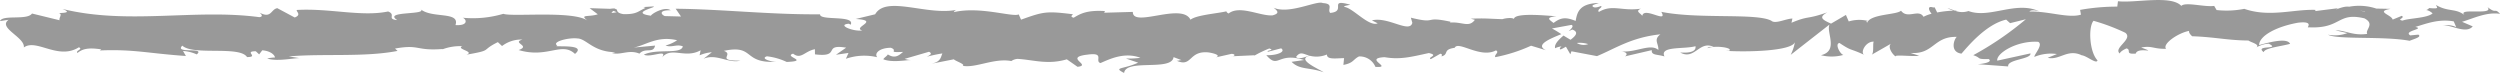 <svg xmlns="http://www.w3.org/2000/svg" width="383.301" height="11.185"><path data-name="Path 296" d="m288.607 262.675 1.879.638c-2.276 1.043-3.916.679-2.154 1.576.275-2.214 7.313-.214 7.585-2.426l1.237.469c-.355-.023-.412.107-.764.085 2.408 1.067 1.8-1.6 4.906-1.273 1.083.172 1.838.5 1.1.757l2.416-.542c.7.045.529.429-.17.385l3.682-.168-.027.066a16.433 16.433 0 0 1 2.3-1.107c.934.32-.471.234-.232.511l2.041-.532c.827.576-.865 1.129-2.272 1.043 1.892 2.216 1.694-.553 5.8.749l-1.926.276c1.233 1.26 2.737.809 4.91 1.6-.514-.411-4.345-1.986-2.131-2.531a4.1 4.1 0 0 0 2.639-.192c.008.788 1.174.6 2.631.556l-.105 1.043c1.578-.3 1.456-.829 2.387-1.3a2.607 2.607 0 0 1 2.525 1.6c2.813.173-1.935-1.3 1.4-1.489 2.337.405 3.982-.016 6.786-.633 1.635.364-.29.636.3.937l1.456-.828c.355.022.239.277.18.405 1.225-.318.106-1.042 2.032-1.318.525-1.148 3.938 1.692 6.326.394.585.3-.287.638-.11 1.042a24.01 24.01 0 0 0 5.493-1.756l2.28.692c-1.674-.788.477-1.708 2.36-2.464a15.851 15.851 0 0 0-1.439-.871l3-.55c.36.172.056.529-.438.963.2-.086.4-.17.551-.249 1.07.389.51.99-.262 1.57a30.943 30.943 0 0 1-1.076-.647c-.744.632-1.441 1.331-1.292 1.942a2.907 2.907 0 0 1 .986-.279c-.2.171-.32.325-.231.43s.415-.12.908-.384l.673 1.164.169-.462 3.918.741c2.813-1.162 5.266-2.877 9.723-3.342-1.111.849-.246 1.392-.314 2.4-1.209-1.073-3.453.443-5.759.219 1.2.117.935.6.628.764l4.124-.96c-.1.827.869.623 1.943.968-.8-1.636 3.076-1.078 4.755-1.572.1.549-.306 1.107-2.348.968 2.246 1.237 2.927-1.907 5.133-.854-.5.011-.768-.074-.966.2 1.168-.483 4.015-.087 3.342.389l-.5.01c3.311.206 10.084.049 10.589-1.336a7.423 7.423 0 0 1-.65 1.949l5.947-4.644c-.53 1.189 1.447 4.033-1.306 4.7a6.655 6.655 0 0 0 3.429-.04c-.537-.171-1.328-1.727-.591-1.833 2.007 1.334 1.4.714 3.875 1.855-.805-.259.106-2.123 1.38-2.059-.2.28.092 1.845-.376 2.038l3.188-1.822c-.795.327-.152 1.553.554 2.075-.327-.361 2.743.044 3.589-.136l-1.341-.43c3.579.29 3.558-2.565 7.111-2.454-.433.377-1.082 2.326.724 2.565.836-.936 3.7-4.5 6.855-5.212l.6.54 2.417-.6a47.941 47.941 0 0 1-8.066 5.511c1.337.431.368.634 2.377.594.7.506-1.1.759-1.692.787l4.671.344c-.2-1.1 3.583-1.085 3.413-2l-5.086 1.115c-.2-1.094 2.961-3.1 6.271-2.892.839.44-.647 1.948-.581 2.314a6.583 6.583 0 0 1 3.452-.439l-1.41.58c1.839.421 3.02-1.44 5.227-.385.764.074 2.271 1.421 2.408.773-1.236-1.256-1.447-5.127-.607-6.063a30.817 30.817 0 0 1 4.872 1.835c1.251.986-1.91 2.33-.845 3.177.049-.3.747-.666 1.039-.783.8.259-.341.926 1.406.8.3-1.11 3.548.109.833-.936 1.71-.31 1.812.236 3.818.2-.633-.721 1.821-2.436 3.534-2.746-.1.282.278.652.462.821 3.5.116 5.372.629 8.635.654.3.27 1.869.6 1.194 1.079a4.066 4.066 0 0 1 1.913-.592c1.939.97-2.246.139-.772 1.3.132-.645 2.61-.879 4.047-1.277-.432-1-3.309-.206-4.749.191.007-1.377 2.518-2.806 5.934-3.427 2.714-.33 1.167.9 1.639.7 5.09.263 4.36-2.384 8.578-1.371 1.669.884.06 1.745.425 2.379-2.211.321-3.385-.573-4.881-.544l1.839.423a5.5 5.5 0 0 1-2.983.245c1.4.794 8.6.19 12.52.937.7-.29 1.909-.589 1.342-.944l-1.244.117c-1.136-.712 2.347-.966.778-1.3 1.672-.489 3.548-1.261 5.891-.85l.432 1c-.048-.292-1.529-.6-2.192-.3.983-.439 3.586 1.37 4.671.066l-1.639-.7c1.679-.494 3.758-1.545 5.835-1.22-.936-.992-.481.111-1.948-1.052 1.267 1.443-5.321-.086-3.277 1.434-1.5-1.348-2.619-.581-4.591-1.734.058.331.7.635-1.048.463a1.779 1.779 0 0 1-.386.289l-.118-.025.1.039c-.077.049-.083.059.036.014a1.987 1.987 0 0 1 .884.506c-.874.753-3.65.716-4.593 1.1-1.035-.162.437-.376-.126-.731l-1.408.58c-.131-.734-2.74-1.23-.3-1.648l-2.2-.043a8.361 8.361 0 0 0-4.168-.285c-1.035-.163-2.625.8-1.717.229l-3.449.438-.03-.183c-3.4-.107-7.009 1.181-10.884-.158a13.866 13.866 0 0 1-4.244.184l-.367-.635c-1.472.215-4.408-.654-5.044 0-1.57-1.713-7.13-.4-9.71-.717l-.105.827a32.208 32.208 0 0 0-5.7.5l.13.731c-1.909.593-4.89-.54-7.9-.478.206-.279.97-.2 1.508-.031-3.583-1.667-7.6 1.17-10.853-.047a2.934 2.934 0 0 1-1.971-.016.571.571 0 0 0 .2-.038 3.249 3.249 0 0 0-.333-.01c-.358-.127-.726-.275-1.127-.393a4.378 4.378 0 0 0 .948.4 16.033 16.033 0 0 0-2.513.279l-.39-.787c-.077.01-.138.008-.217.022-.912-.294-.738.369-.254.961a5.5 5.5 0 0 0-1.237.469c-.733-1.271-2.45.417-3.452-.939-.634.657-4.692.479-5.2 1.864-.03-.181-.3-.268.2-.277a5.579 5.579 0 0 0-3.011.063l-.433-1-2.28 1.334c-1.373-.614-1.943-.969-.568-1.733-3.315 1.17-2.686.435-5.5 1.6l.143-.645c-1.005.02-2.618.88-3.22.343-2.238-1.235-11.12-.213-16.881-1.371 1.106 1.9-2.677-.861-2.915.612-.333-.451-1.135-.707-.2-1.1-2.948.432-4.419-.727-6.461.509-.333-.453.635-.657.337-.925-.237.1-.939.388-1.244.118s.434-.376.9-.57c-3.008.066-3.321 1.45-3.549 2.75-1.52-.62-2.281-.536-3.387.313-.528-.427-1.41-.875.459-1.022-1.05-.066-6.418-.645-6.532.4-.328-.266-1.469-.083-1.747.037-2.359-.07-2.566-.165-4.884-.074l.642.173c-.922 1.254-1.928.274-3.8.419l.053-.128c-4.277-.921-1.85.428-6.07-.618l.226.782c-.4 1.682-3.737-1-6.193-.365l.883.449c-1.342.573-3.731-2.3-5.074-2.511-.292-.147.464-.233.874-.341-3.516-1-.462 1.023-3.086 1.255-.481-.554.63-1.4-1.135-1.51-.878-.45-5.133 1.78-7.537.715.529.427 1.054.853-.166 1.17-1.869.147-5.042-1.622-6.735-.285-.237-.117-.327-.229-.336-.334-1.429.342-4.644.564-5.506 1.289-1.307-2.707-8.883 1.3-8.841-1.2l-4.392.127.115-.255c-2.807-.169-3.8.425-4.792 1.022-.648-.17-.174-.4-.119-.533-4.1-.51-4.509-.4-7.953.83l-.354-.809c-.934.468-5.927-1.278-9.954-.343a.658.658 0 0 1 .443-.361c-4.53.938-10.833-2.255-12.5.687l-2.989.723c3.864.231-.578 1.276 1.01 1.766-1.52.172-3.927-.89-2.059-1.041l.292.147c.689-1.533-4.8-.547-4.7-1.591-7.606.071-15.018-.788-22.142-.854l.821 1.193-2.486-.066c-.652-.278-.875-.933.9-.885-.932-.676-2.973.568-3.024.828-3.471-.481 1.356-1.392.292-1.419l-1.446.09.325.139c-1.171.488-1.275 1-3.407.947-1.349-.238-.691-.736-1.223-.781 0-.085-.176-.124-.814-.034l-3.13-.1 1.253.941c-1.388.465-2.944-.047-1.5 1.019-2.123-1.644-11.68-.584-12.983-1.093a16.406 16.406 0 0 1-6.237.6c.591.194.948 1.253-1.1 1.128.742-2.187-3.757-.939-5.42-2.506 1.485 1.038-5.829.273-3.5 1.746-1.712-.172-.108-.817-1.408-1.327-4.068.857-8.978-.527-14.01-.228-.077.287.77.724-.306 1.153l-2.669-1.427c-.993.146-.9 1.661-2.727.676.258.239.644.6-.022.7-9.887-1.323-20.121 1.221-30.211-1.264 1.372.54.467.605-.571.637.678.126 0 .709.143 1.1l-4.225-1.032c-.737 1.087-4.5.124-4.908 1.16l1.323-.2c-1.729 1.237 2.551 2.677 2.333 4.242 1.939-1.406 5.249 1.99 8.438-.026.721.31-.6.51-.209.868.807-.678 1.795-.829 3.635-.55l-.2.168c5.155-.217 7.382.447 13.184.848l-.44-.769a5.947 5.947 0 0 1 2.1.527c1.416-1.18-3.5-.046-2.214-1.345 1.673 1.561 8.789-.027 9.924 1.752 1.917 0-.571-.89 1.346-.891l.512.481.479-.626c1.258.095 1.9.7 1.948 1.1a6.068 6.068 0 0 0-1.192.157c1.633.556 4.593-.209 5.155-.026l-1.844-.293c5.23-.466 11.623.151 16.674-.845l-.385-.363c3.858-.685 3.094.392 7.333.068l-.154.087a7.584 7.584 0 0 1 3.141-.513c-1.07.43 2.016.824.613 1.3 4.186-.729 2.07-.571 4.833-1.927l.639.6a4.863 4.863 0 0 1 3.137-.994c-1.736.521 1.354.921-.59 1.609 4.447 1.319 6.6-1.34 8.639.593 2.037-1.675-3.847-.927-2.705-1.286-.958-.546 1.682-1.252 3.077-1.085 1.42.036 2.417 2.14 5.988 2.106-.355-.008-.38.118-.734.112 1.337.425 2.618-.58 4.257.112.919-1.012 2.129.057 2.394-1.234l-3.277.3c1.857-.339 3.6-1.85 6.659-1.12a5.67 5.67 0 0 1-1.774.8c.895.38 1.722-.254 2.649.137-.265 1.292-3.981.283-5.97 1.269.961.545 3.763-.938 2.763.463 1.438-1.779 3.518.219 5.938-1.135l-.159.774a5.753 5.753 0 0 1 1.879-.466l-1.275 1c1.958-.855 3.774.751 5.653.287-3.933.021-.882-.933-2.544-1.5 4.851-1.032 2.787 2.026 8.218 1.659-.735.108-2.76-.467-1.609-.825a9.59 9.59 0 0 1 3.032.865c3.6-.158-.551-.8.98-1.271 1.224.944 1.767-.382 3.344-.683l.01.787c4.1.508 1.089-1.638 4.78-1.025l-1.563 1.089 1.926-.28-.4.895a8.6 8.6 0 0 1 4.8-.238c-.475-.554.271-1.428 2.088-1.45 1.237.468-.7.747 1.879.636-.582.492-1.22 1.109-2.339.383-.115.257-.574.493-.693.747 1.332.538 3.351.126 4.283.119a3.3 3.3 0 0 1-1.008-.185l3.735-1.087c.586.3.119.534-.342.765a21.456 21.456 0 0 1 2.391-.51c-.289.639-.222 1.3-1.8 1.6l3.557-.7c.236.279 1.822.767 1.36 1 1.97.38 4.838-1.232 7.45-.731a1.928 1.928 0 0 1 .965-.332c2.455.149 4.628.938 7.542.066l1.647 1.15c2.281-.256-2.229-1.449 1.568-1.874 2.69-.361 1 .98 1.941 1.3 1.338-.575 3.667-1.747 6.132-.809a13.038 13.038 0 0 1-2.227.11zm28.119-.441c-.545.163-1.634.67-2.029.2.625-.894 1.103-.462 2.029-.2zm42.757-1.767a1.991 1.991 0 0 1-1.738-.172 4.052 4.052 0 0 1 1.738.172zm119.131-5a.274.274 0 0 0-.058.037c-1.213-.31-.784-.188.058-.035zm2.521.352c.254-.108.237-.218.132-.328-.179.2-.746.208-1.39.15.178.209.502.354 1.258.18zm-271.087-.45.491.206c-1.109.225-.799.025-.491-.204z" transform="translate(-115.983 -253.704)" style="fill:rgba(0,0,0,.4)"></path></svg>